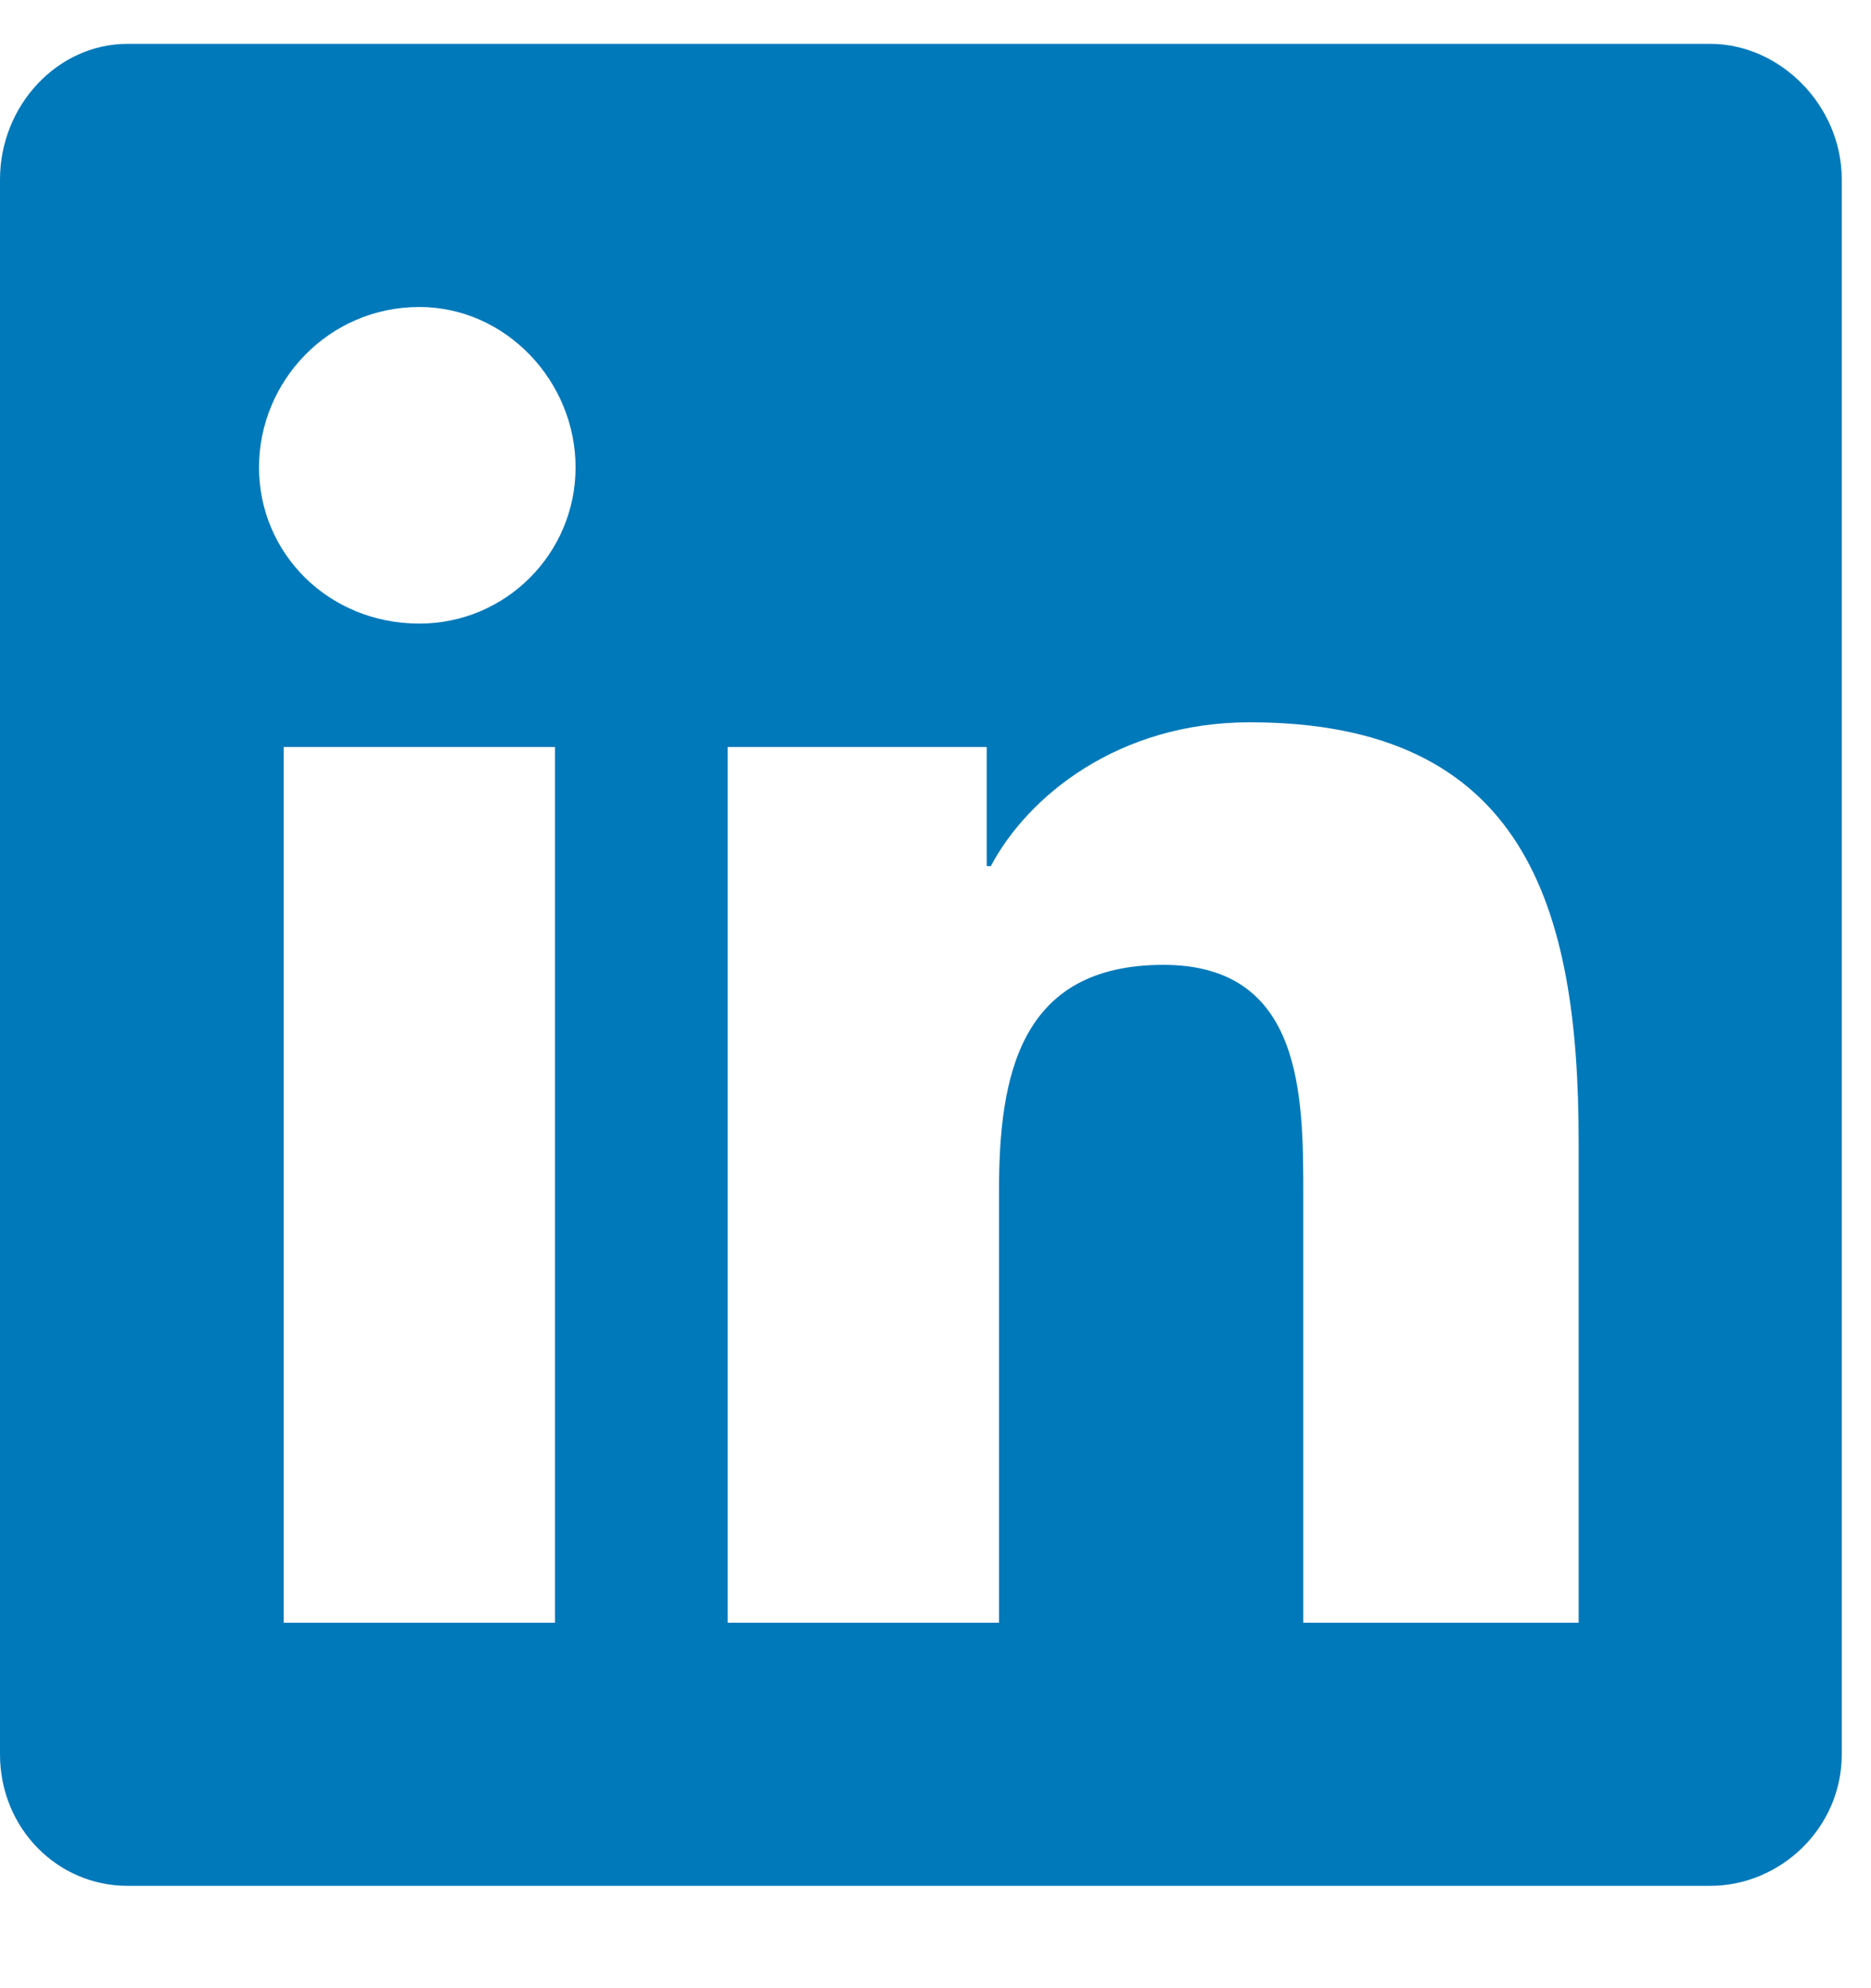 <svg width="16" height="17" viewBox="0 0 16 17" fill="none" xmlns="http://www.w3.org/2000/svg">
<path d="M14.625 0.375C15.223 0.375 15.75 0.902 15.75 1.535V15C15.75 15.633 15.223 16.125 14.625 16.125H1.09C0.492 16.125 0 15.633 0 15V1.535C0 0.902 0.492 0.375 1.09 0.375H14.625ZM4.746 13.875V6.387H2.426V13.875H4.746ZM3.586 5.332C4.324 5.332 4.922 4.734 4.922 3.996C4.922 3.258 4.324 2.625 3.586 2.625C2.812 2.625 2.215 3.258 2.215 3.996C2.215 4.734 2.812 5.332 3.586 5.332ZM13.5 13.875V9.762C13.5 7.758 13.043 6.176 10.688 6.176C9.562 6.176 8.789 6.809 8.473 7.406H8.438V6.387H6.223V13.875H8.543V10.184C8.543 9.199 8.719 8.25 9.949 8.25C11.145 8.25 11.145 9.375 11.145 10.219V13.875H13.5Z" fill="#0079BA"/>
</svg>
